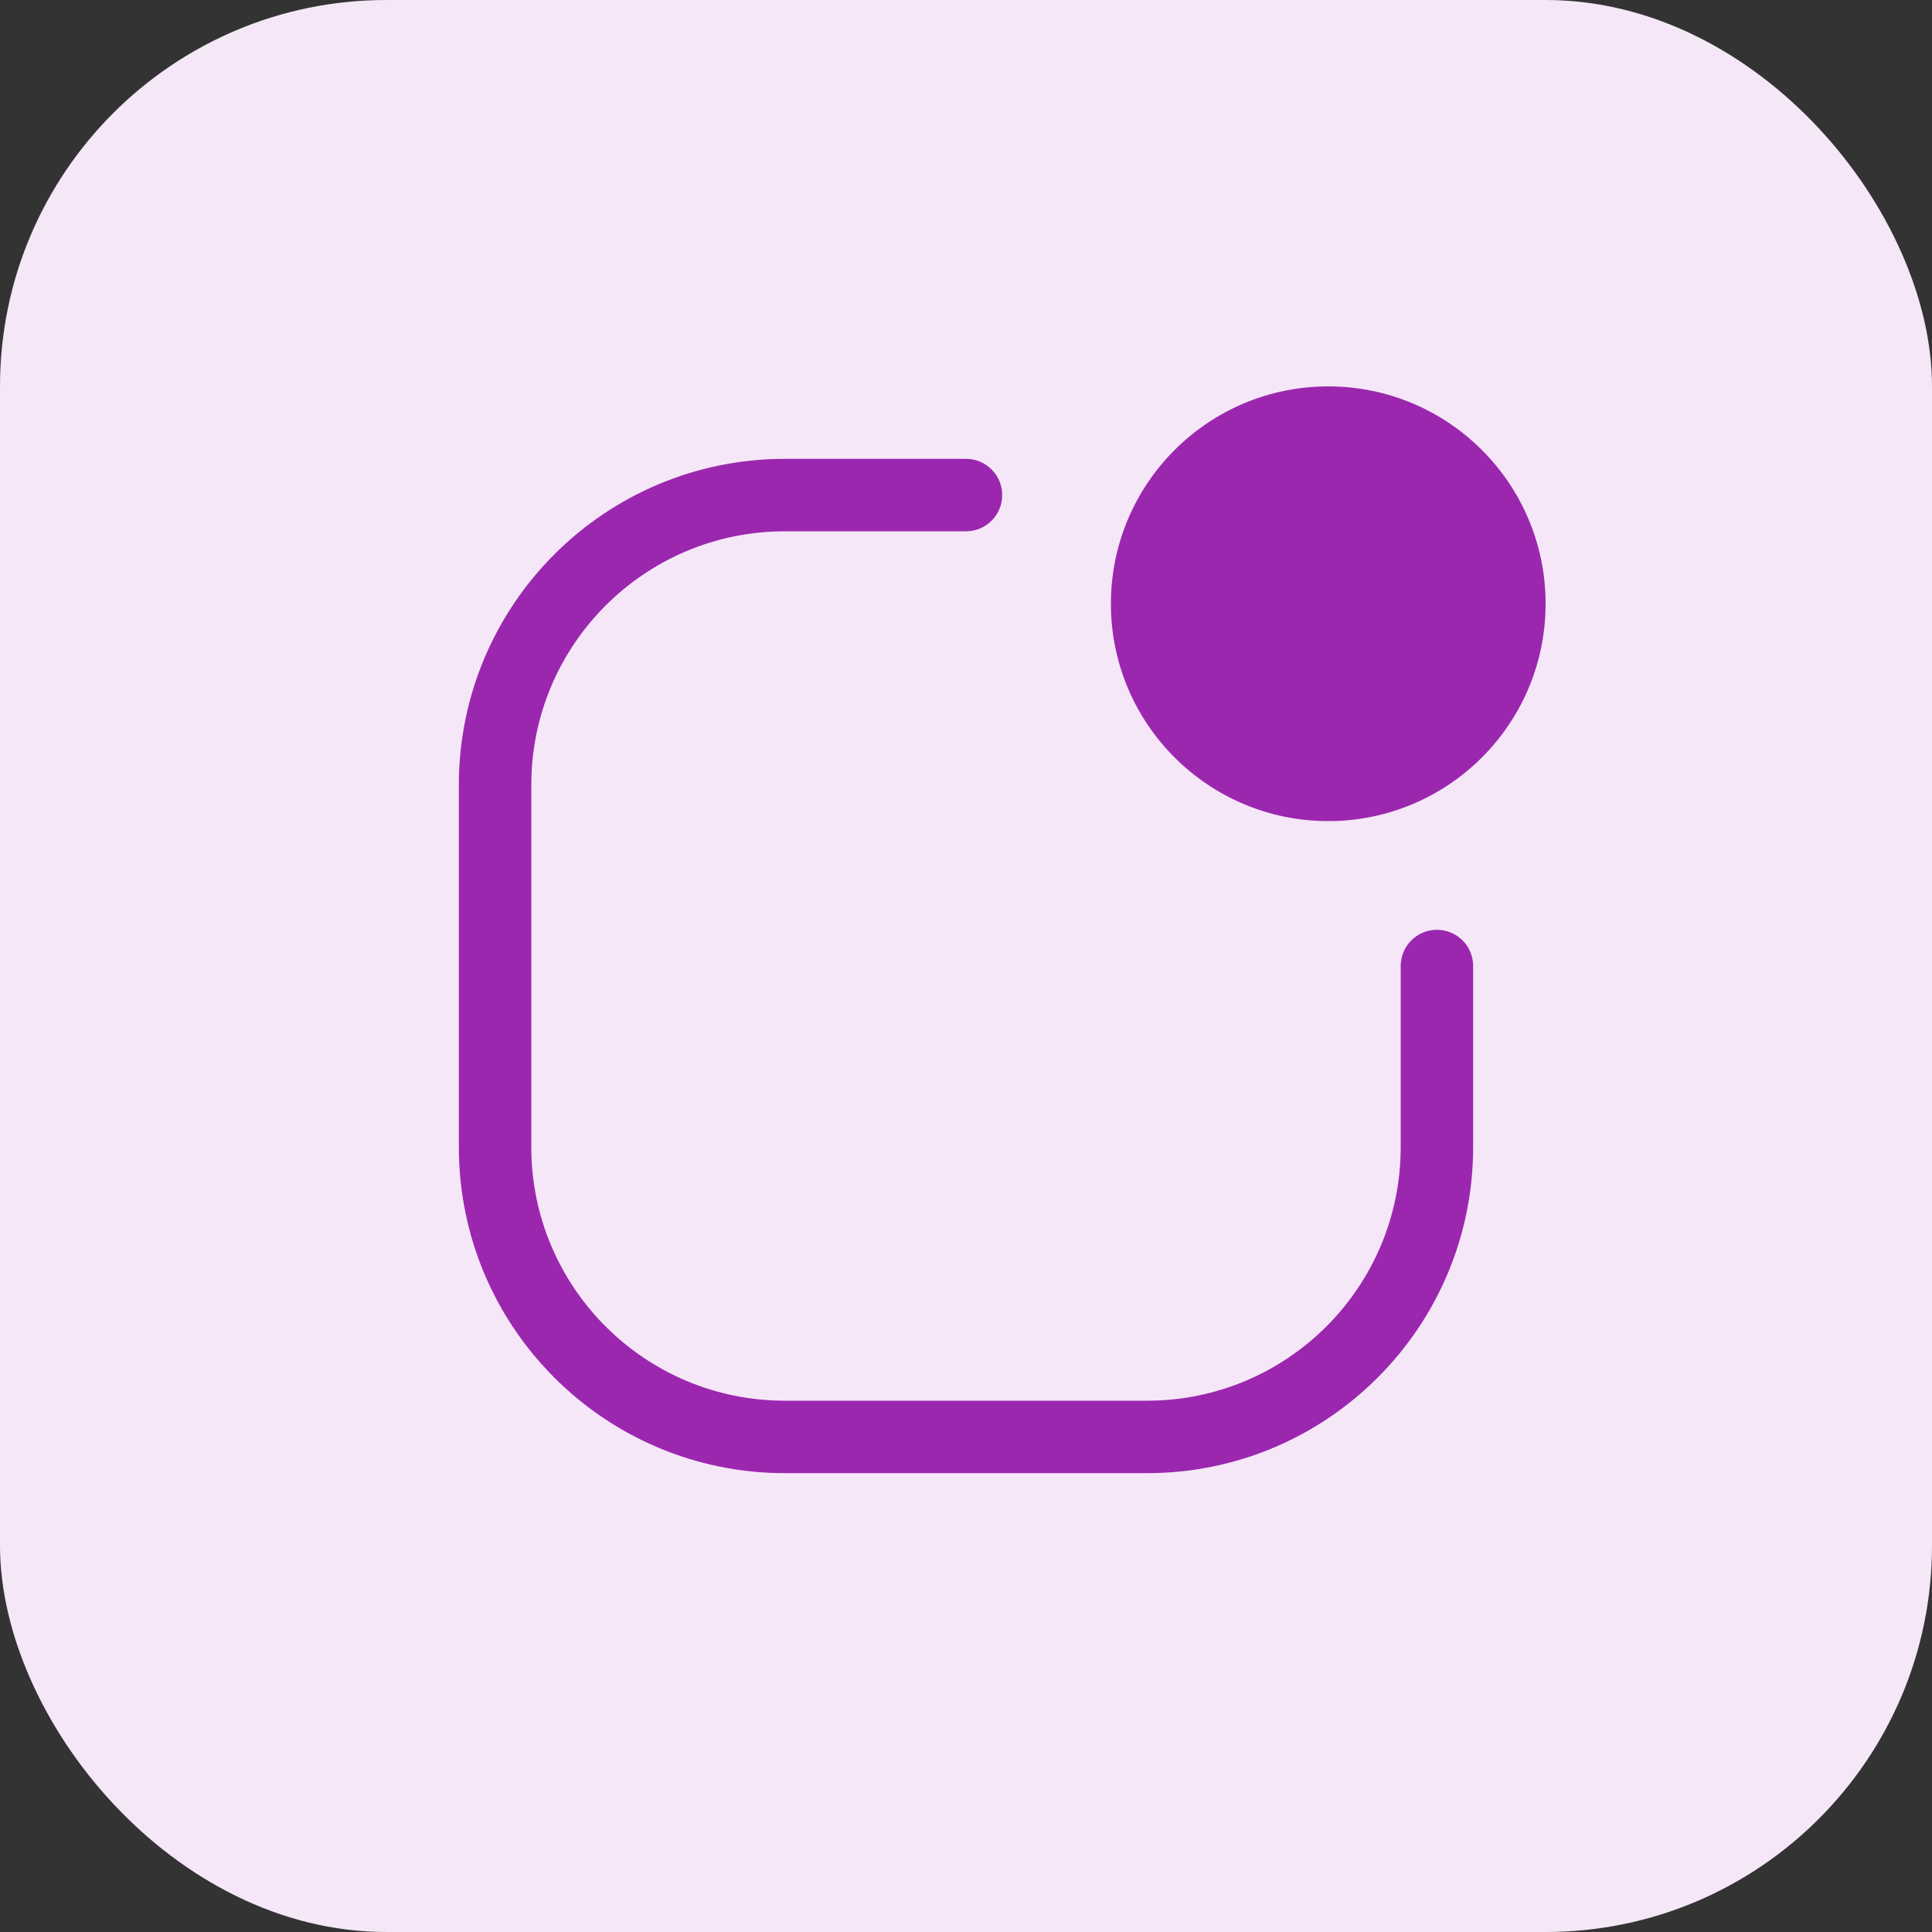 <svg width="30" height="30" viewBox="0 0 30 30" fill="none" xmlns="http://www.w3.org/2000/svg">
<rect x="0" y="0" width="30" height="30" fill="#333333" stroke="none"/>
<rect width="30" height="30" rx="6" fill="#F5E7F8"/>
<path d="M12.188 8.25C10.013 8.25 8.25 10.013 8.25 12.188V17.812C8.25 19.987 10.013 21.75 12.188 21.75H17.812C19.987 21.75 21.75 19.987 21.75 17.812V15C21.75 14.689 22.002 14.438 22.312 14.438C22.623 14.438 22.875 14.689 22.875 15V17.812C22.875 20.608 20.608 22.875 17.812 22.875H12.188C9.392 22.875 7.125 20.608 7.125 17.812V12.188C7.125 9.392 9.392 7.125 12.188 7.125H15C15.311 7.125 15.562 7.377 15.562 7.688C15.562 7.998 15.311 8.25 15 8.25H12.188Z" fill="#9B27AF"/>
<path d="M24 9.375C24 11.239 22.489 12.75 20.625 12.75C18.761 12.75 17.25 11.239 17.25 9.375C17.25 7.511 18.761 6 20.625 6C22.489 6 24 7.511 24 9.375Z" fill="#9B27AF"/>
</svg>

